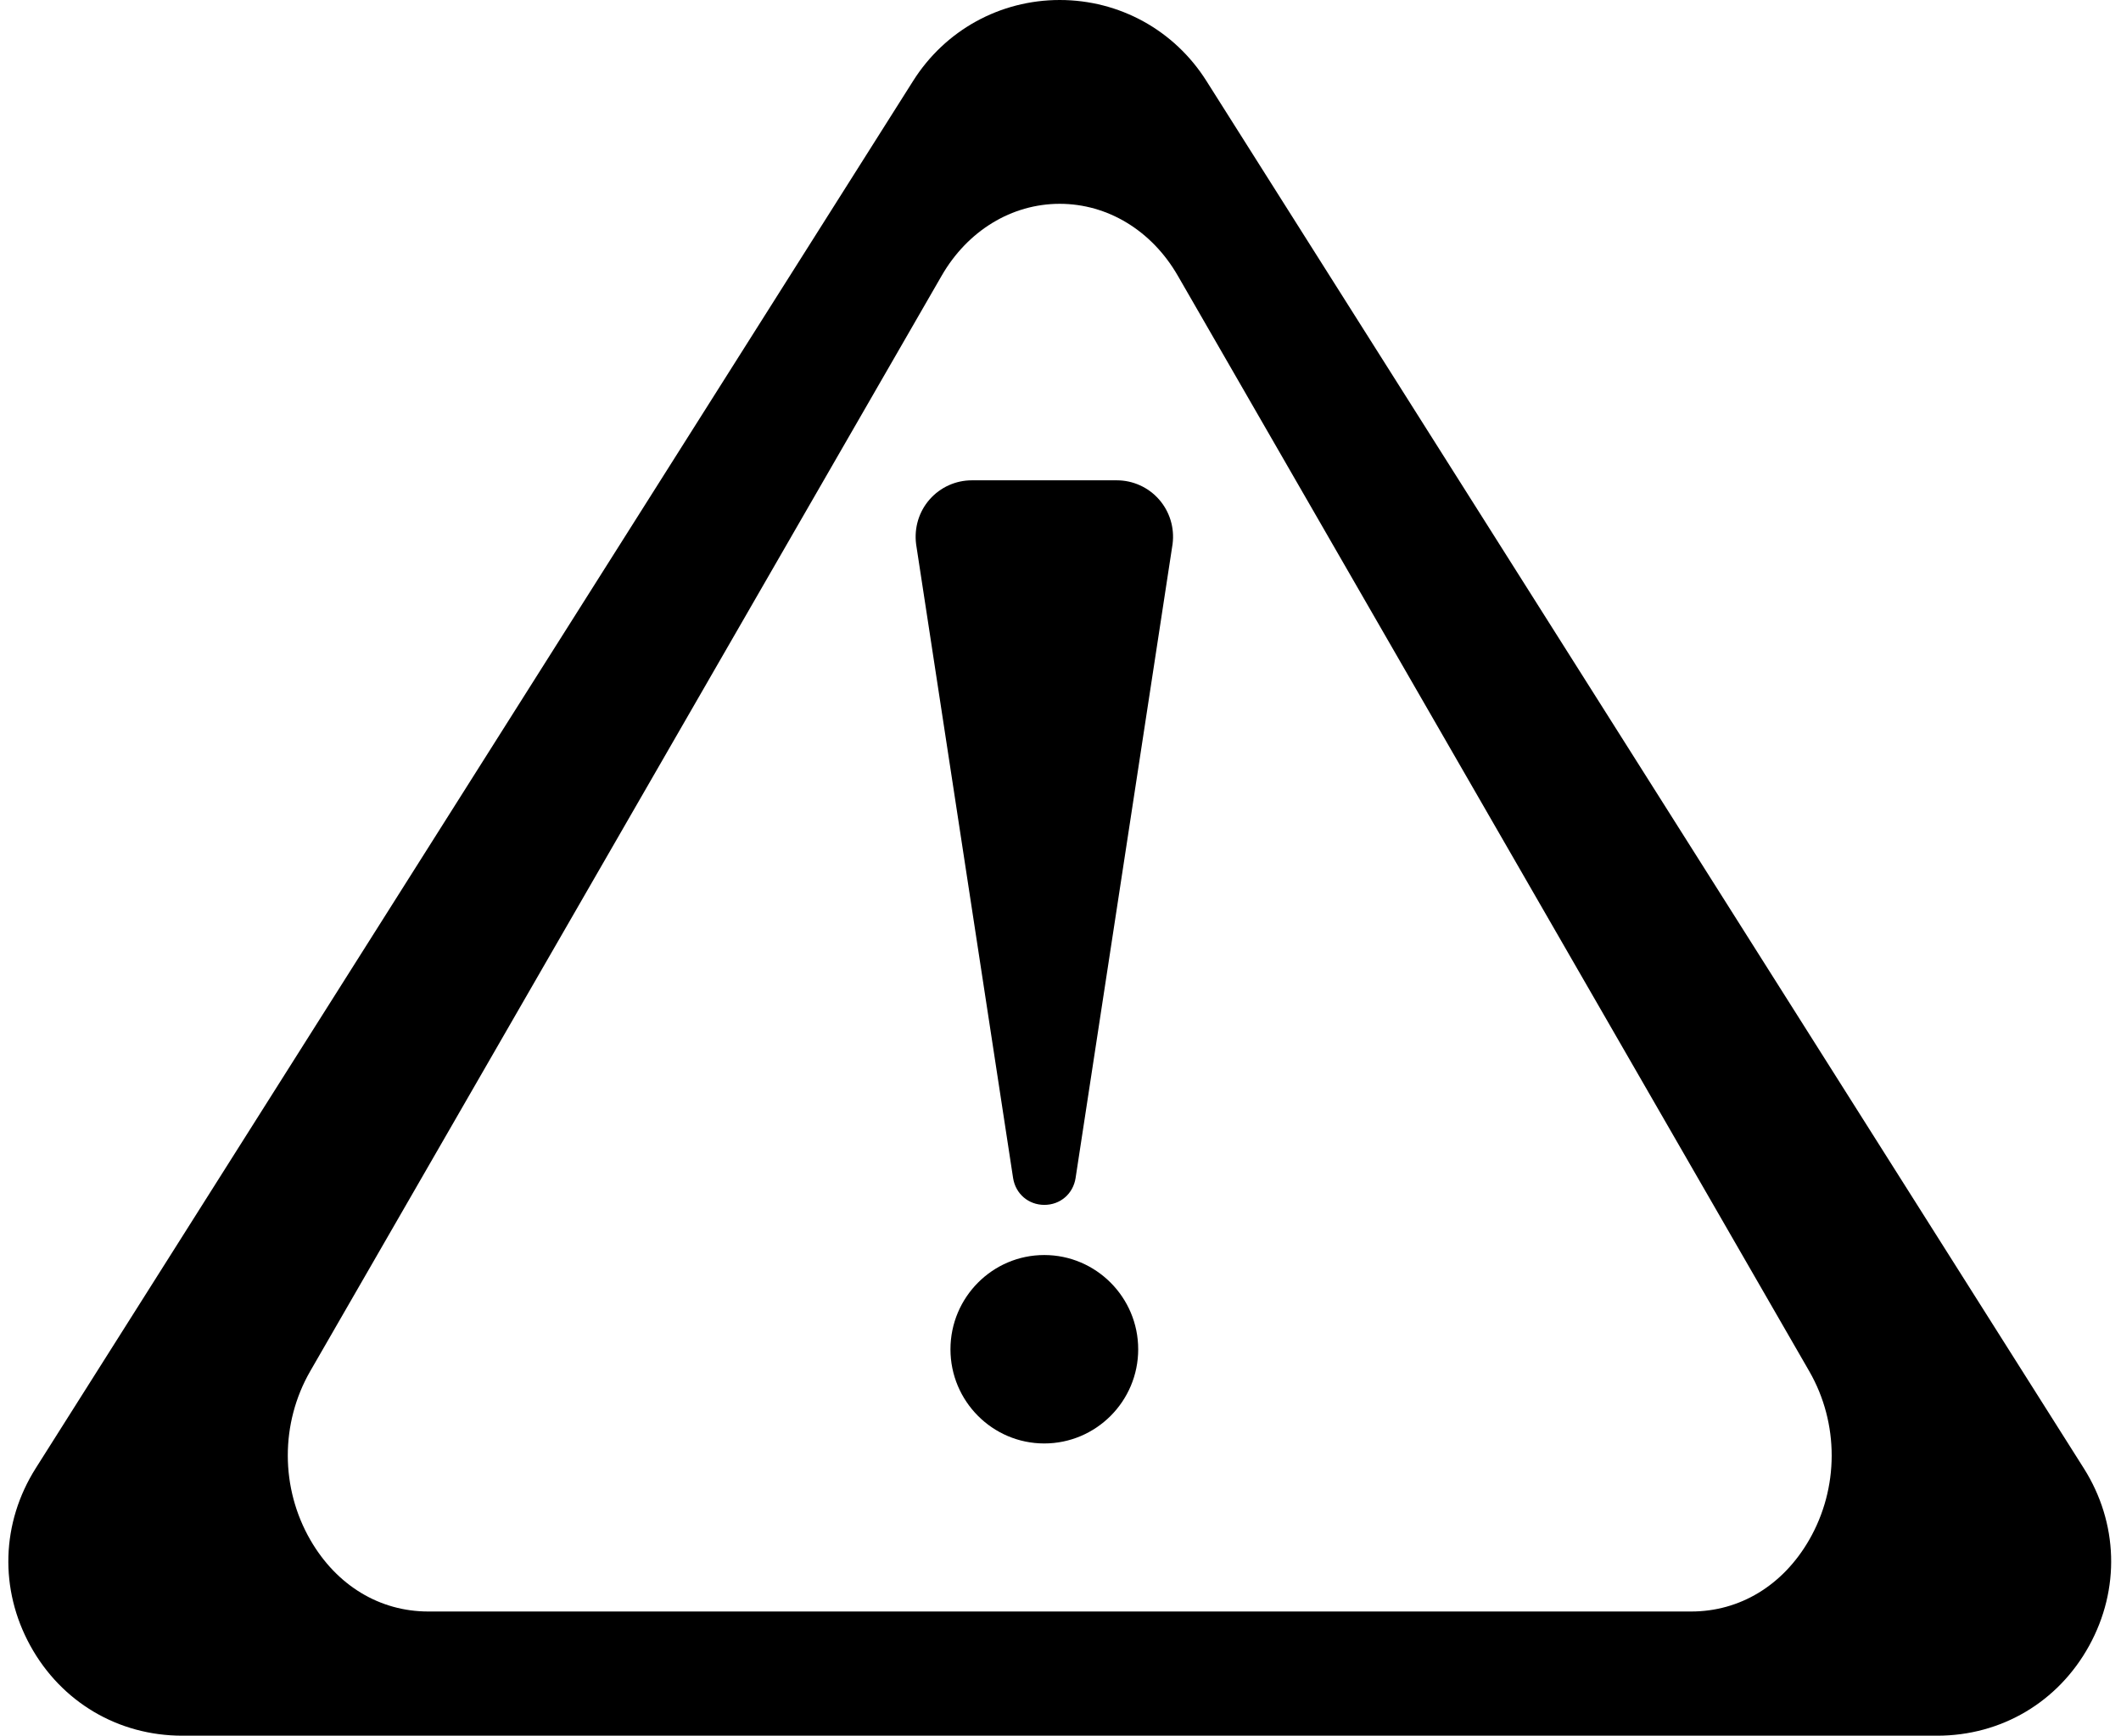 <?xml version="1.0" encoding="UTF-8"?><svg xmlns="http://www.w3.org/2000/svg" xmlns:xlink="http://www.w3.org/1999/xlink" height="104.0" preserveAspectRatio="xMidYMid meet" version="1.0" viewBox="-0.5 0.0 127.1 104.0" width="127.1" zoomAndPan="magnify"><g id="change1_1"><path d="M124.37,87.976L71.792,4.846C69.874,1.812,66.589,0,63.005,0c-3.584,0-6.868,1.812-8.785,4.846L1.64,87.976 c-2.067,3.271-2.188,7.248-0.32,10.639C3.178,101.986,6.582,104,10.425,104h105.16c3.844,0,7.247-2.014,9.105-5.386 C126.558,95.224,126.438,91.247,124.37,87.976z M107.906,92.282c-1.572,2.719-4.146,4.277-7.061,4.277h-75.68 c-2.915,0-5.488-1.559-7.061-4.277c-1.805-3.121-1.811-7-0.014-10.123l37.84-65.641c1.553-2.696,4.197-4.306,7.074-4.306 c2.877,0,5.521,1.609,7.074,4.306l37.839,65.641C109.716,85.282,109.711,89.161,107.906,92.282z" fill="inherit"/><path d="M66.425,28.78h-8.689c-0.966,0-1.886,0.416-2.524,1.141c-0.643,0.729-0.94,1.699-0.814,2.69l5.811,37.973 c0.148,0.948,0.918,1.61,1.872,1.611c0,0,0,0,0.001,0c0.954,0,1.724-0.662,1.873-1.61c0-0.002,0-0.003,0-0.004l5.813-37.995 c0.122-0.964-0.175-1.936-0.817-2.664C68.311,29.196,67.391,28.78,66.425,28.78z" fill="inherit"/><path d="M62.076,75.2c-3.099,0-5.62,2.534-5.62,5.649c0,3.11,2.521,5.641,5.62,5.641c3.104,0,5.63-2.53,5.63-5.641 C67.706,77.734,65.18,75.2,62.076,75.2z" fill="inherit"/></g></svg>